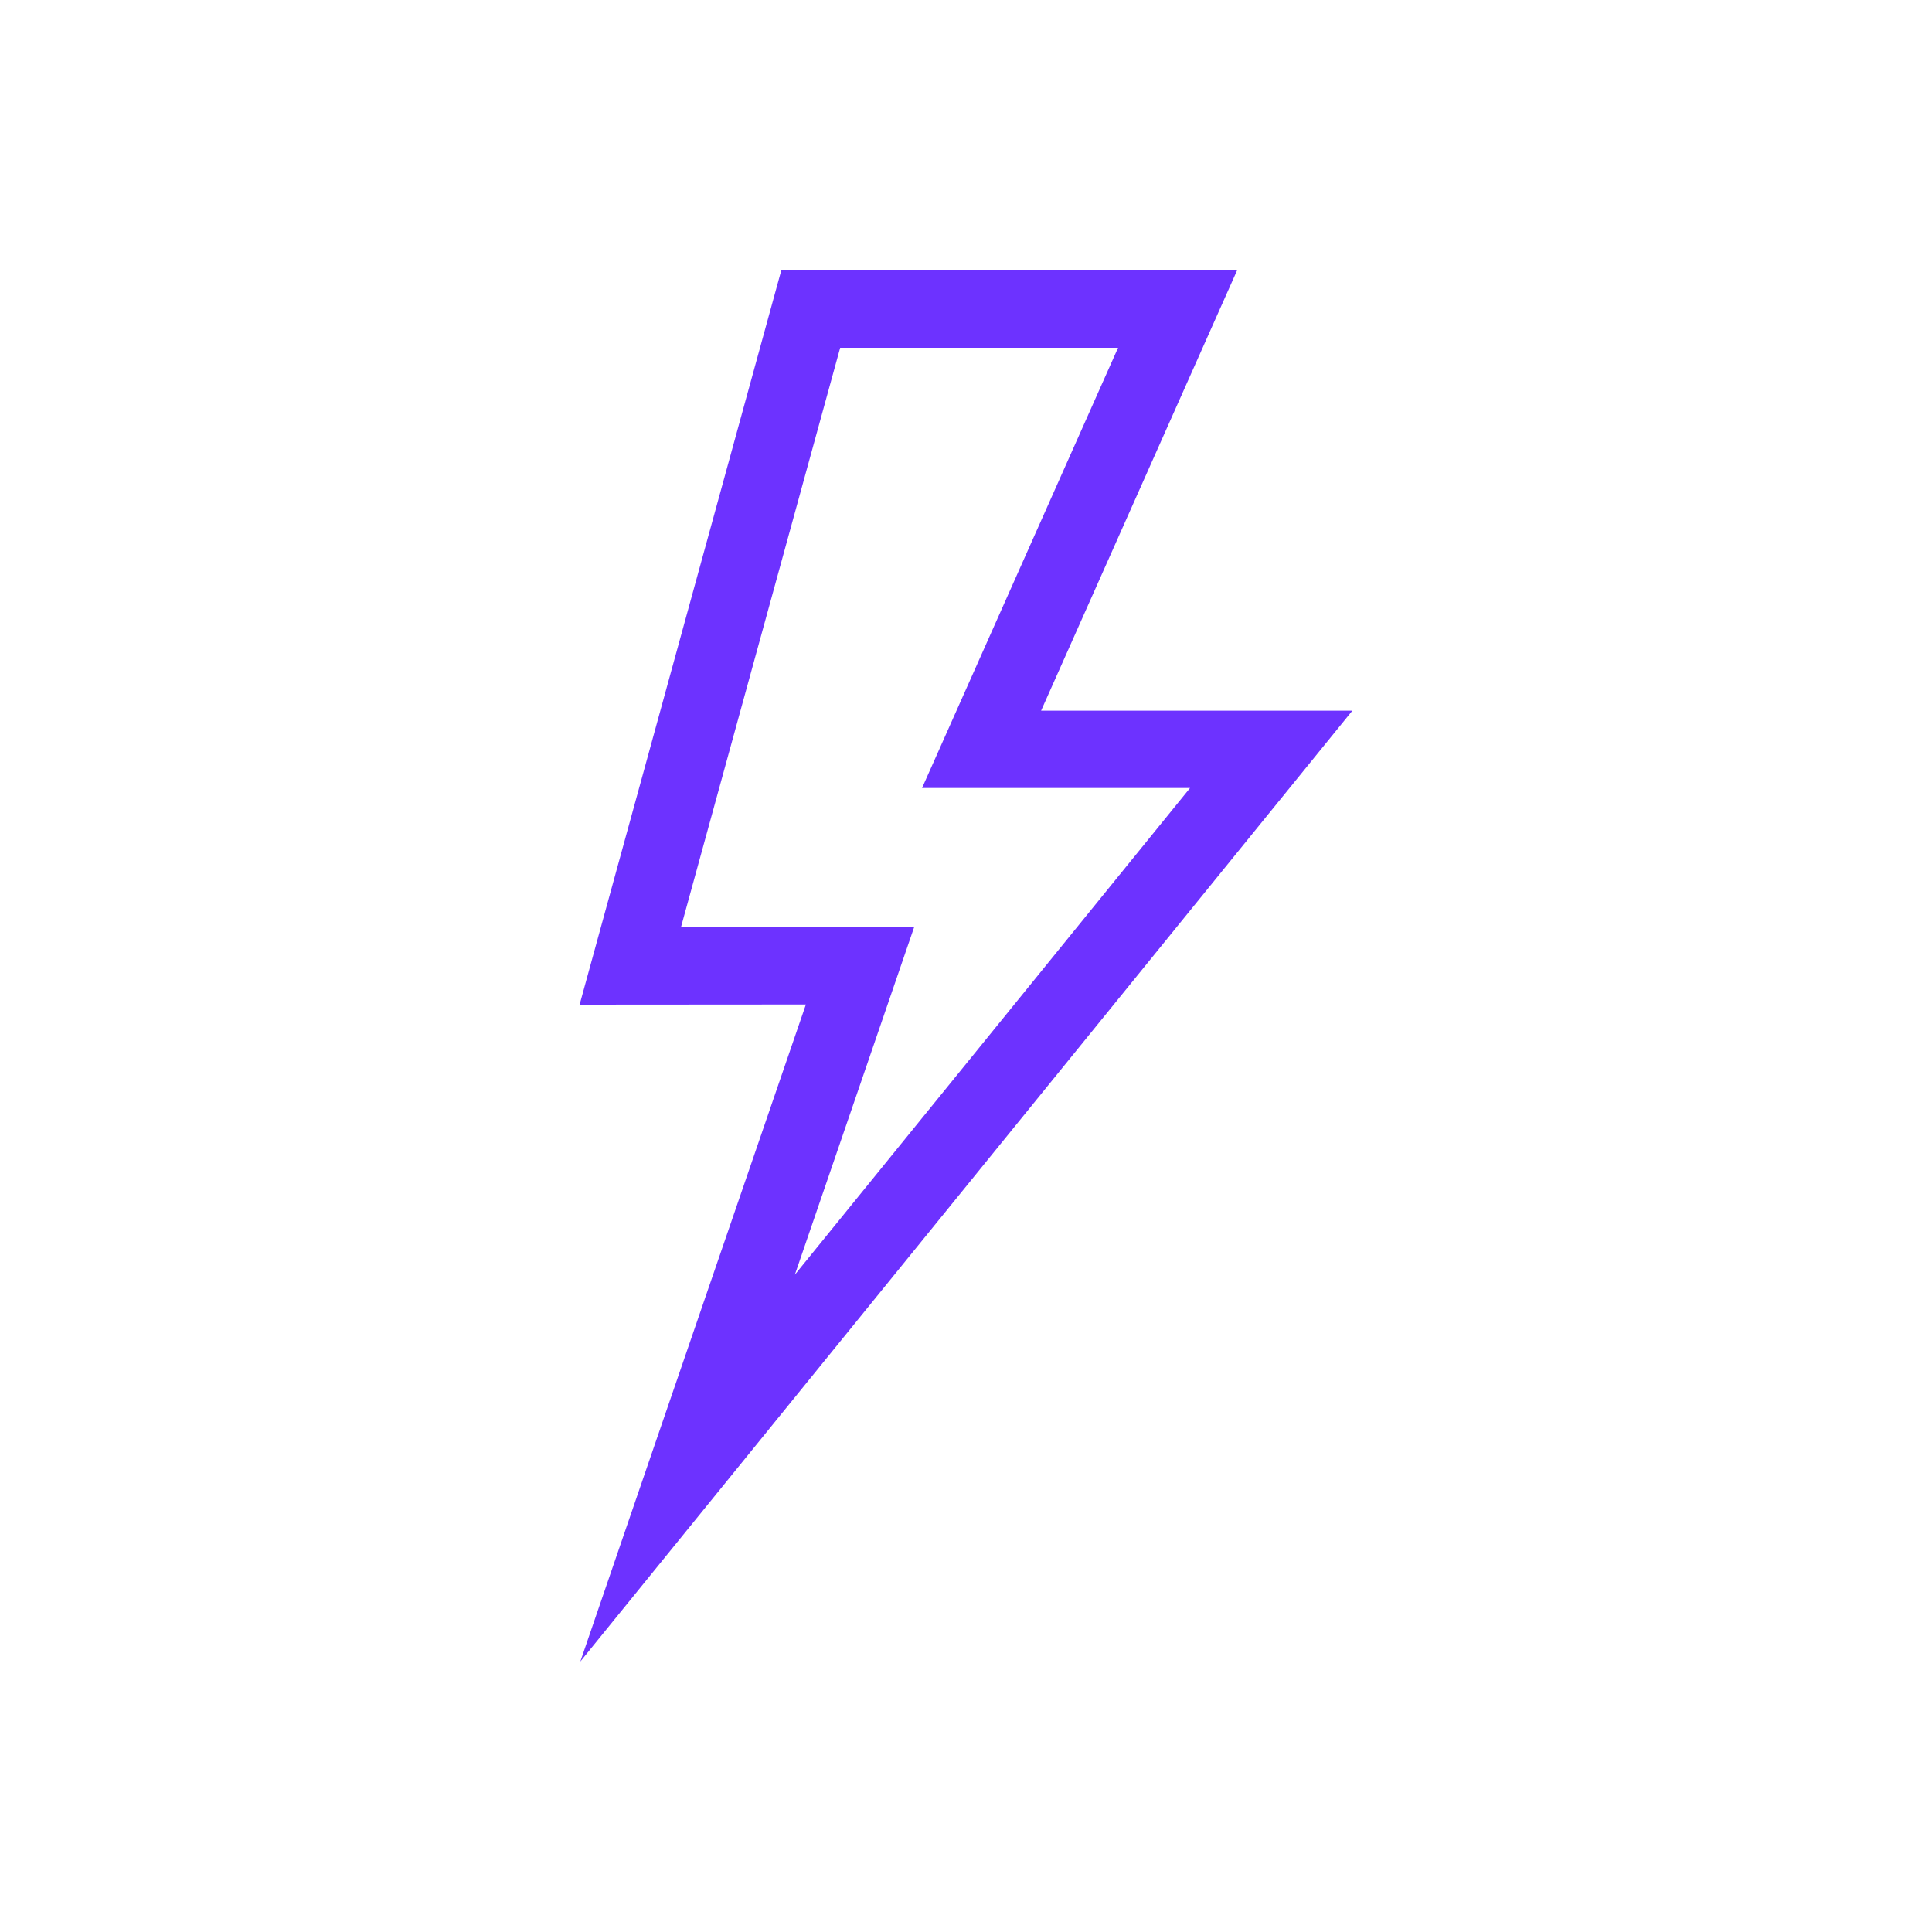 <svg width="24" height="24" viewBox="0 0 24 24" fill="none" xmlns="http://www.w3.org/2000/svg">
<path fill-rule="evenodd" clip-rule="evenodd" d="M9.705 3.36L7.2 12.48L10.011 12.478L8.068 18.136L7.209 20.64L16.799 8.829V8.828H12.933L15.367 3.36H9.705ZM10.437 4.32H13.889L12.056 8.437L11.454 9.789H12.933H14.783L9.874 15.835L10.919 12.79L11.356 11.517L10.01 11.518L8.459 11.519L10.437 4.32Z" fill="#6D32FF"/>
</svg>
